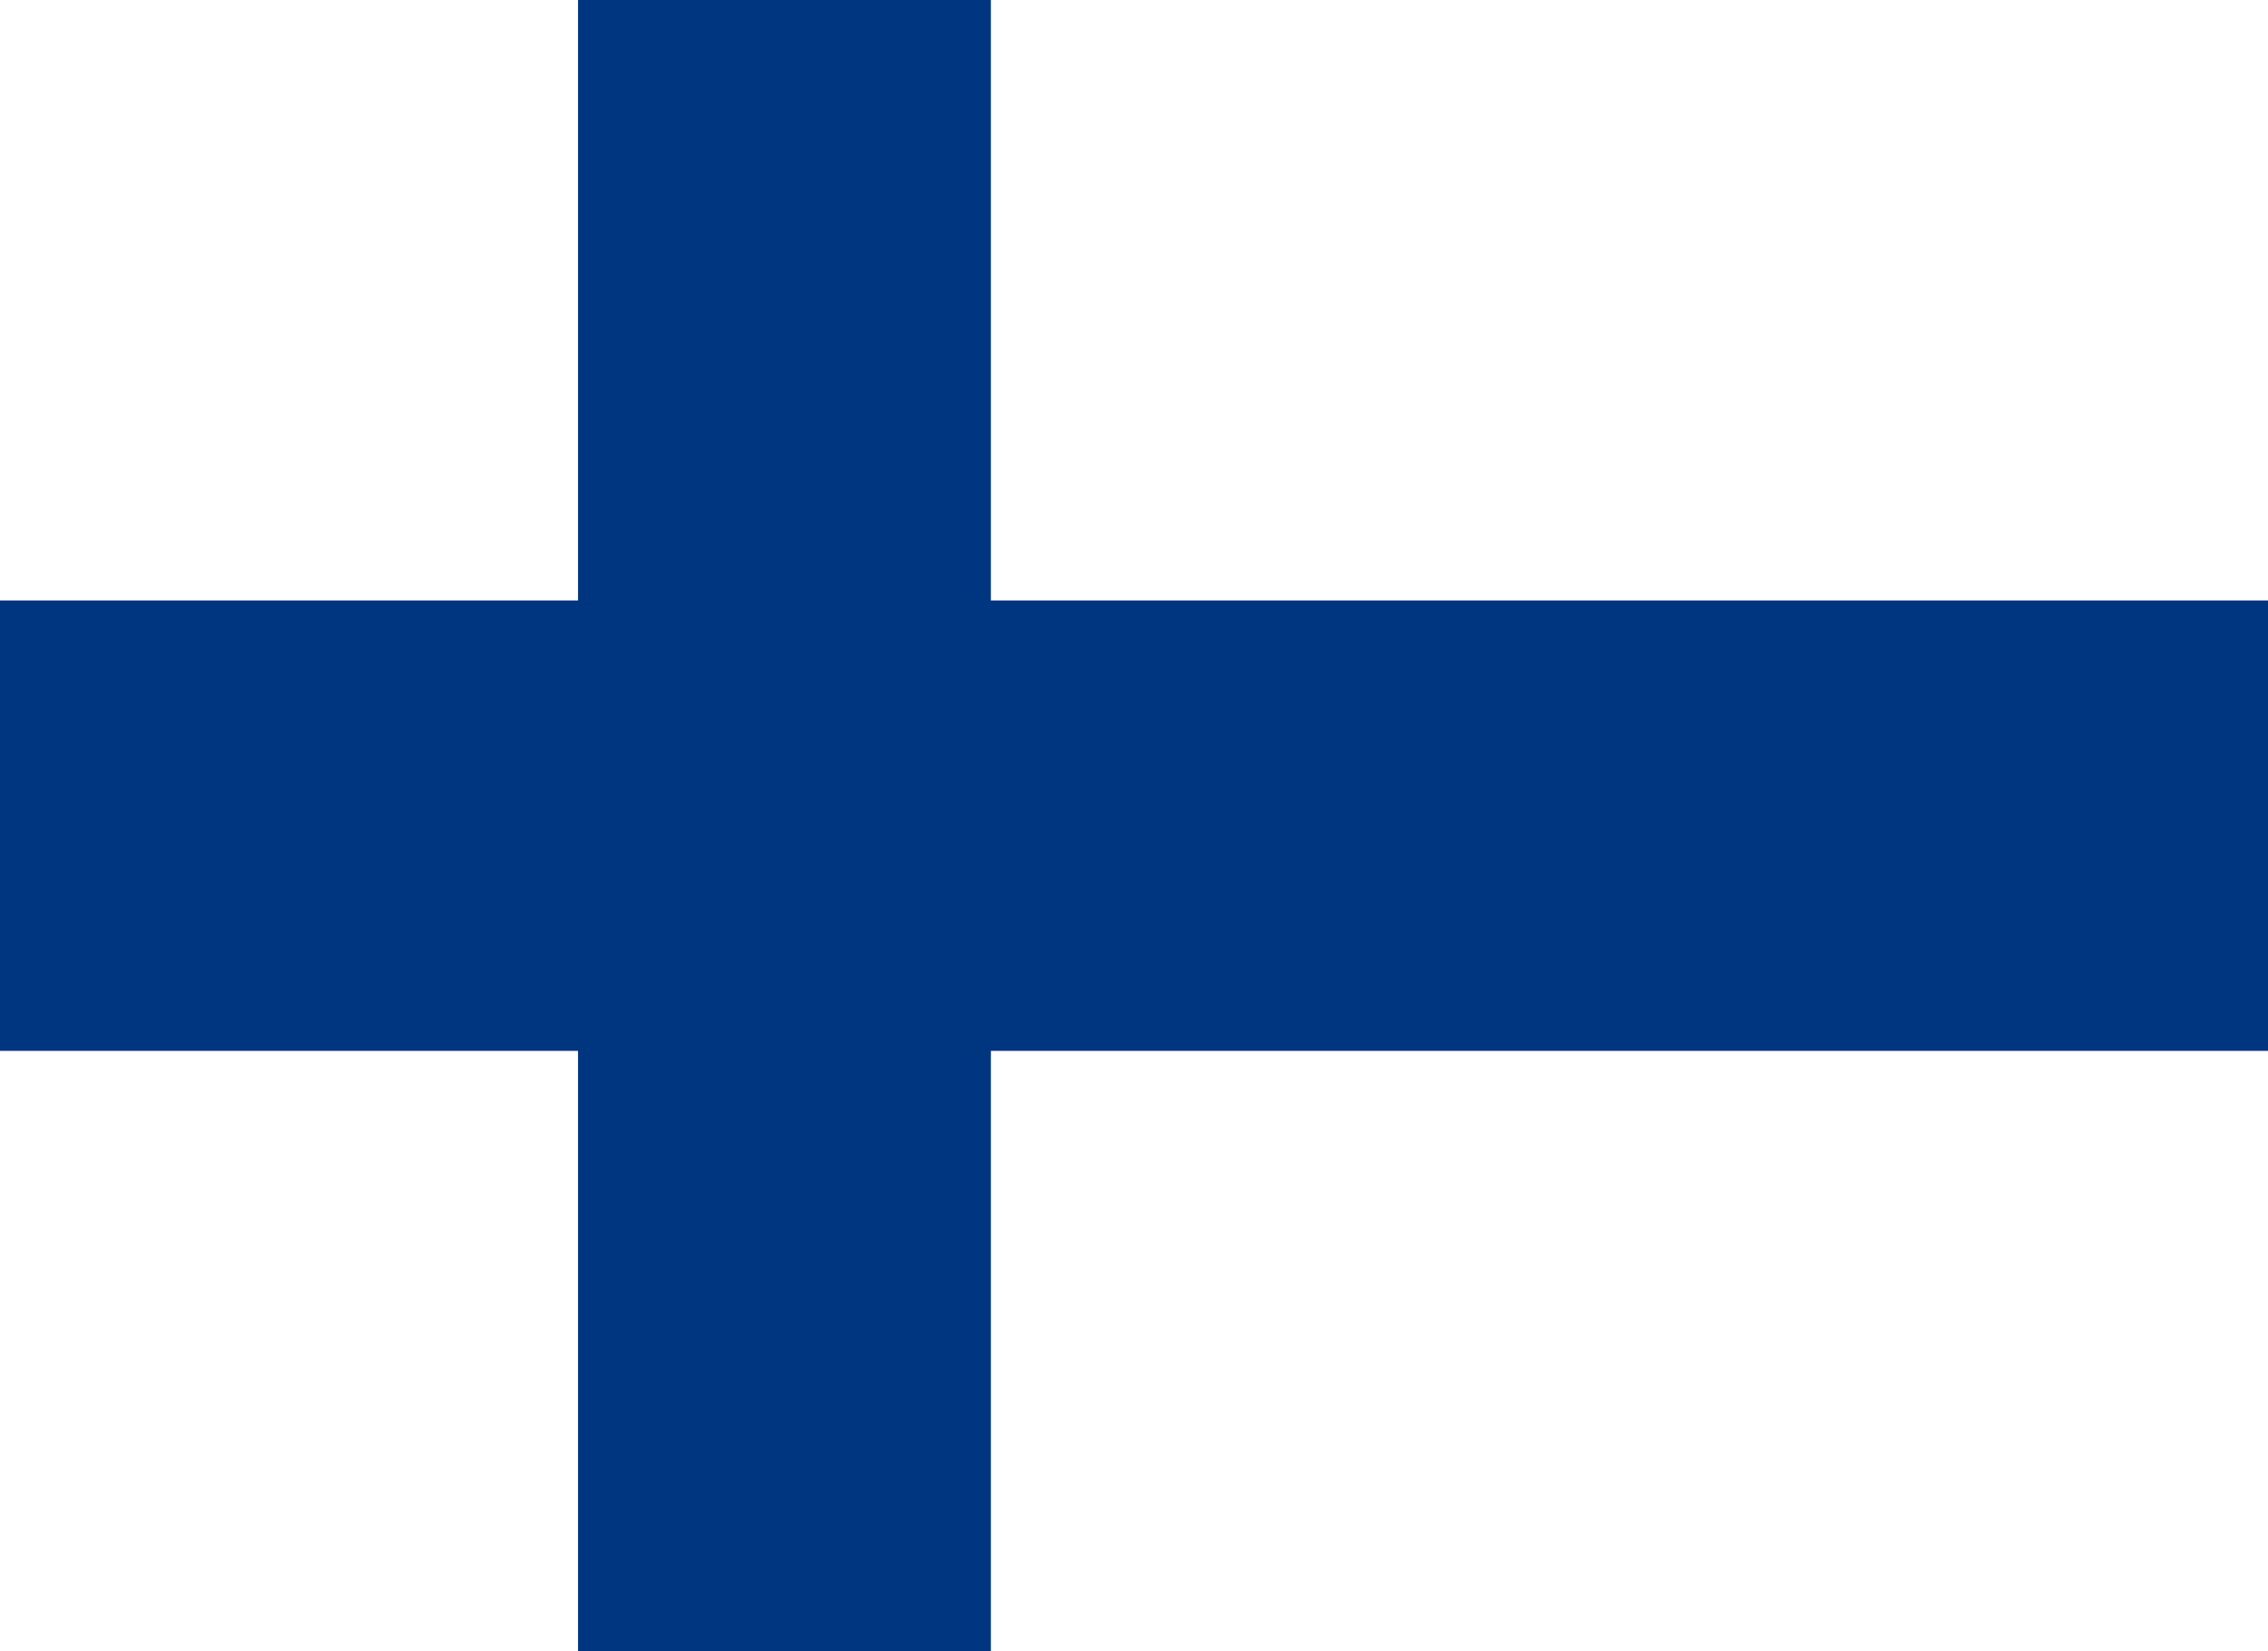 <?xml version="1.0" encoding="UTF-8" standalone="no"?>
<!DOCTYPE svg PUBLIC "-//W3C//DTD SVG 1.1//EN" "http://www.w3.org/Graphics/SVG/1.1/DTD/svg11.dtd">
<svg width="100%" height="100%" viewBox="0 0 206 150" version="1.1" xmlns="http://www.w3.org/2000/svg" xmlns:xlink="http://www.w3.org/1999/xlink" xml:space="preserve" xmlns:serif="http://www.serif.com/" style="fill-rule:evenodd;clip-rule:evenodd;stroke-linejoin:round;stroke-miterlimit:2;">
    <rect x="0" y="0" width="206" height="150" fill="#808080" stroke="none"/>
    <g transform="matrix(0.25,0,0,0.25,102.5,75)">
        <g id="finland.svg" transform="matrix(1,0,0,1,-450,-300)">
            <rect x="0" y="0" width="900" height="600" style="fill:white;"/>
            <rect x="0" y="218.18" width="900" height="163.64" style="fill:rgb(0,53,128);"/>
            <rect x="250" y="0" width="150" height="600" style="fill:rgb(0,53,128);"/>
        </g>
        <g id="finland.svg1" serif:id="finland.svg">
        </g>
    </g>
</svg>
